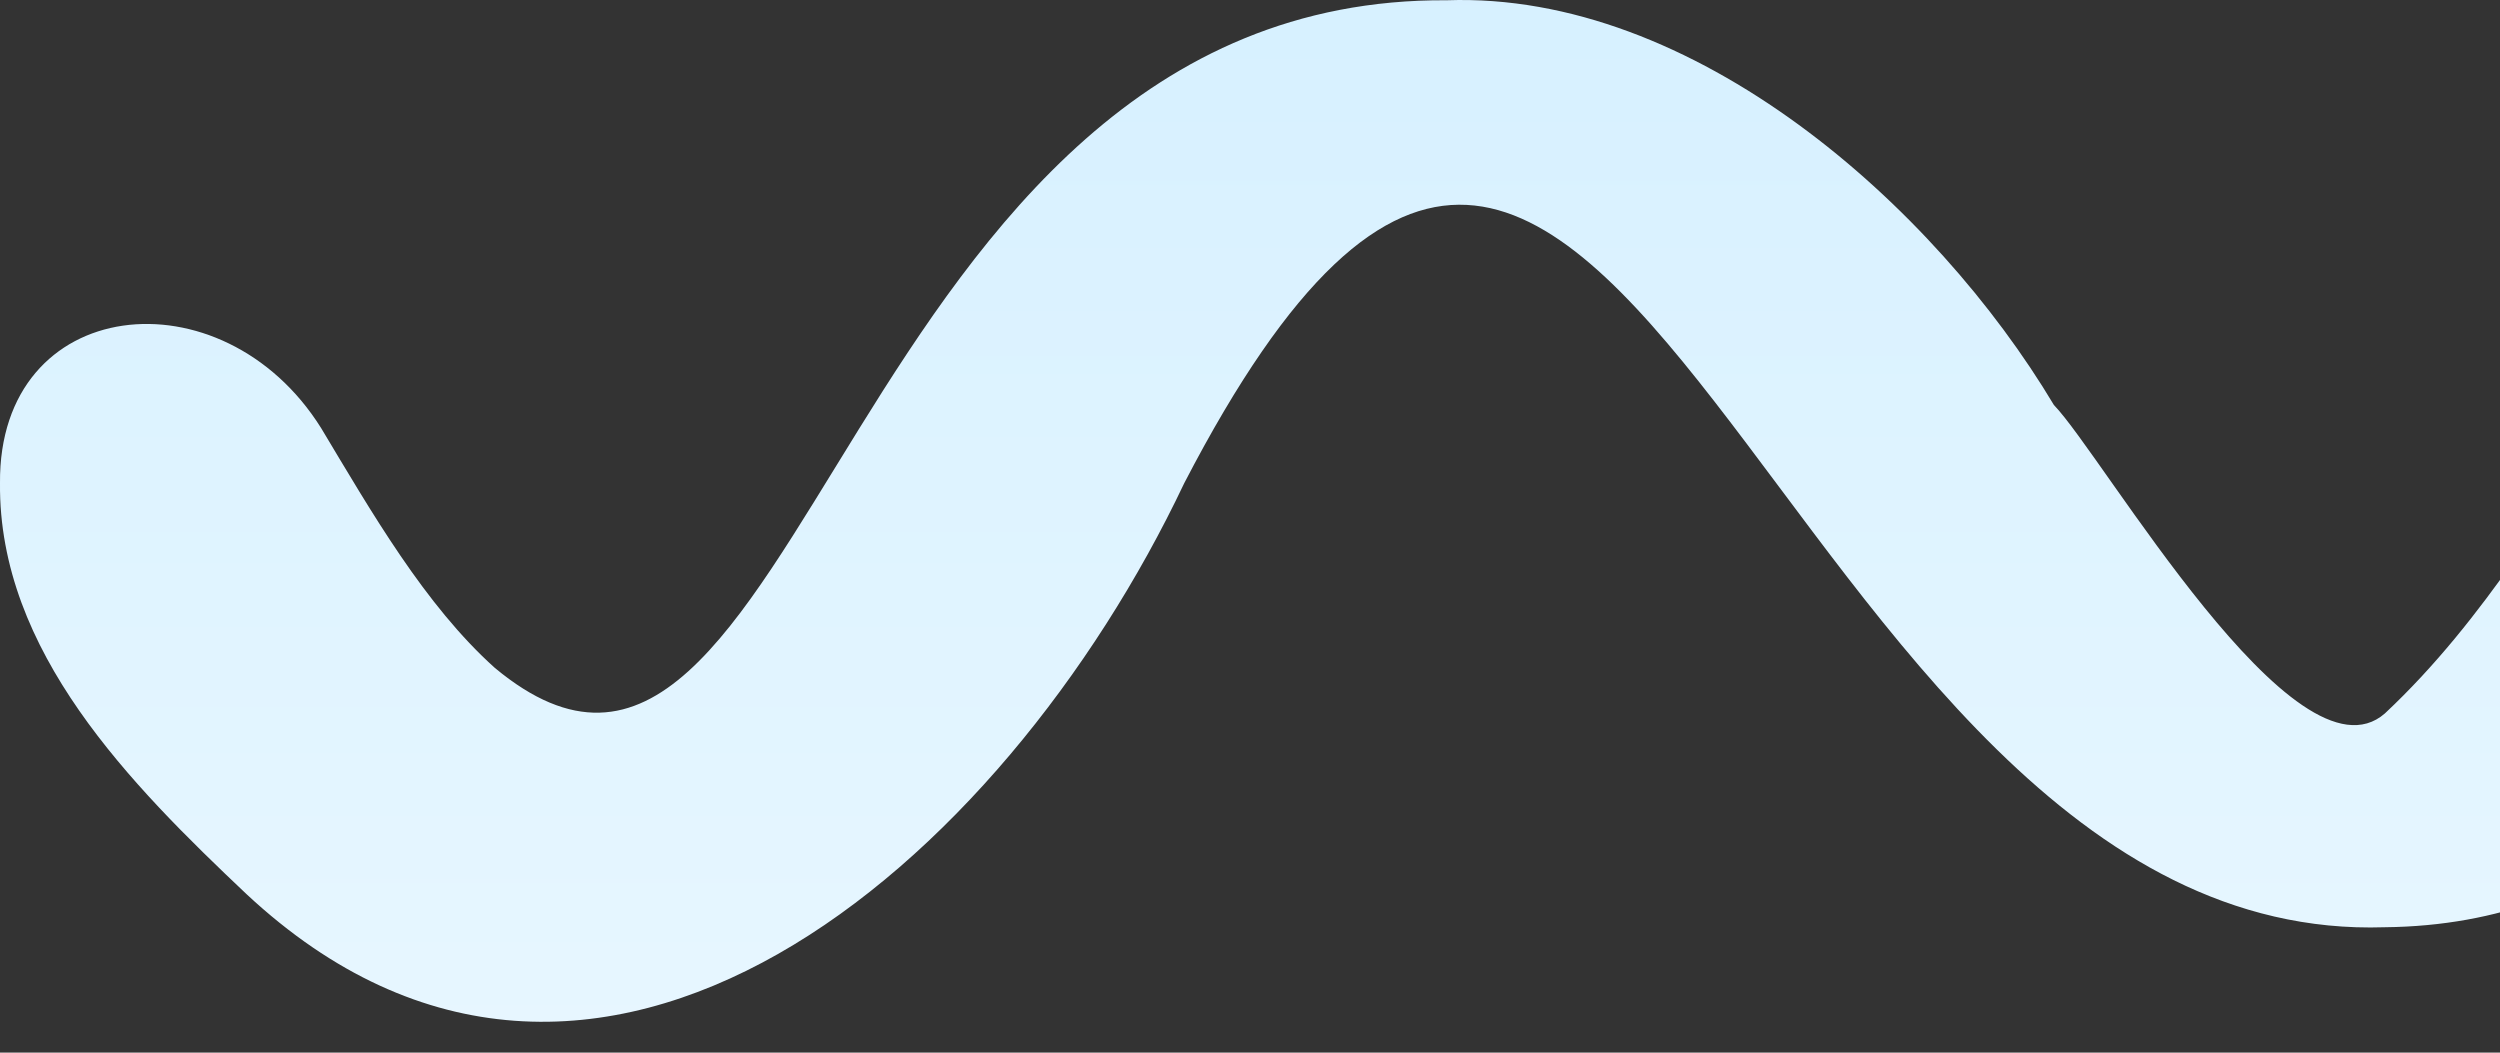 <svg width="76" height="32" viewBox="0 0 76 32" fill="none" xmlns="http://www.w3.org/2000/svg">
<rect x="0" y="0" width="76" height="32" fill="#333333" stroke="none"/>
<path d="M72.501 28.188C53.707 28.817 49.103 -10.572 36.001 14.688C30.479 26.337 18.084 37.045 7.501 27.188C3.965 23.845 -0.048 19.798 0 14.688C-0.048 8.948 6.759 8.218 9.762 13.013C11.288 15.556 12.911 18.39 15.042 20.303C24.415 28.102 25.553 -0.113 43.983 0.008C51.491 -0.258 58.805 6.232 62.438 12.311C63.94 13.861 69.788 24.061 72.501 21.688C75.6 18.781 77.502 15.29 80.045 11.778C85.737 4.295 96.926 3.52 103.562 10.131C105.136 11.657 106.322 13.425 107.654 15.072C108.139 15.653 108.987 15.726 109.568 15.266C109.689 15.169 109.786 15.048 109.858 14.927C111.99 11.512 115.617 10.435 120 12.688C128.404 18.137 117.051 24.146 109.858 25.188C104.506 25.914 104.682 25.459 101 20.688C99.765 19.186 94.486 12.142 92.501 11.778C87.85 9.913 86.547 28.042 72.501 28.188Z" fill="url(#paint0_linear_22_2195)"/>
<defs>
<linearGradient id="paint0_linear_22_2195" x1="60.499" y1="-45.173" x2="60.499" y2="77.516" gradientUnits="userSpaceOnUse">
<stop stop-color="#BFE8FF"/>
<stop offset="1" stop-color="white"/>
</linearGradient>
</defs>
</svg>
